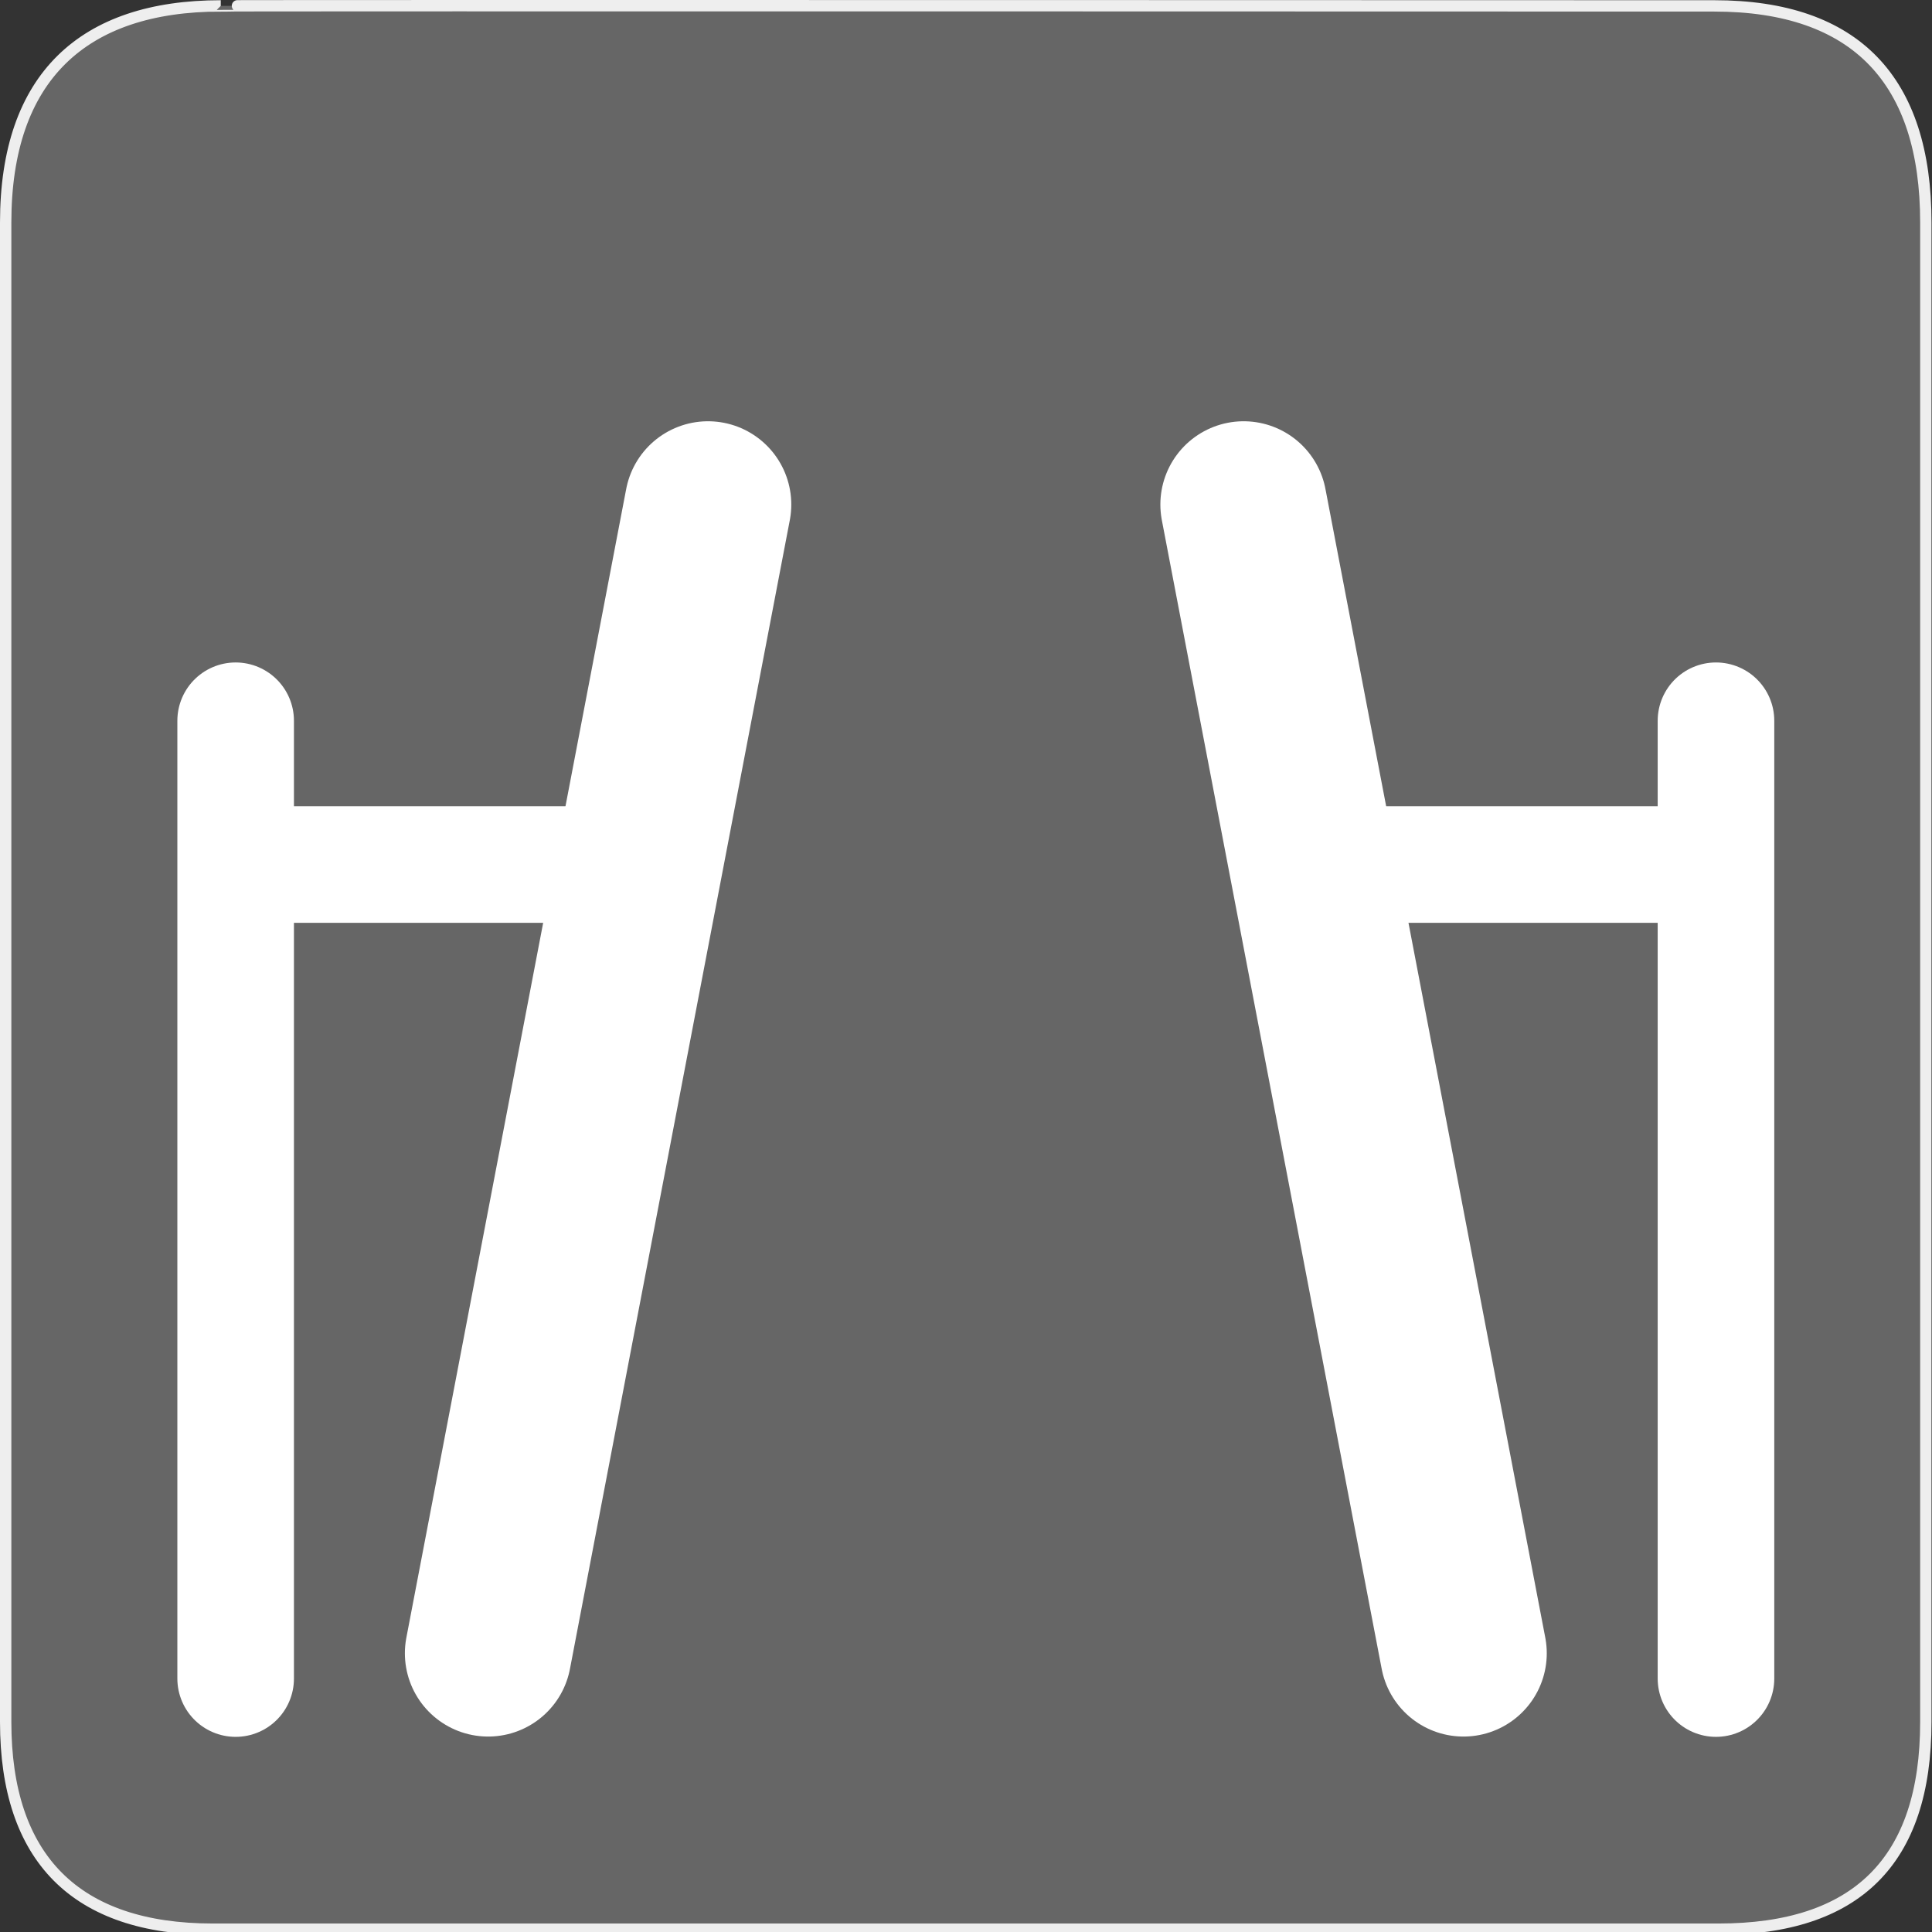 <?xml version="1.0" encoding="UTF-8" standalone="no"?>
<svg xmlns="http://www.w3.org/2000/svg" xmlns:sodipodi="http://sodipodi.sourceforge.net/DTD/sodipodi-0.dtd" xmlns:inkscape="http://www.inkscape.org/namespaces/inkscape" version="1.0" width="580" height="580">
 <rect width="100%" height="100%" fill="#333333" stroke="none"/>
 <defs id="defs4">
  <symbol viewBox="244.5 110 489 219.9" id="symbol-university">
   <path id="path4460" d="M79,43l57,119c0,0,21-96,104-96s124,106,124,106l43-133l82-17L0,17L79,43z"/>
   <path id="path4462" d="M94,176l-21,39" stroke-width="20" stroke="#000000" fill="none"/>
   <path id="path4464" d="M300,19c0,10.5-22.6,19-50.5,19S199,29.5,199,19s22.6-19,50.5-19S300,8.5,300,19z"/>
   <path id="path4466" d="M112,216l-16-38L64,88c0,0-9-8-4-35s16-24,16-24" stroke-width="20" stroke="#000000" ill="none"/>
  </symbol>
 </defs>
 <g id="g1327">
  <path d="M 66.275,1.768 C 24.94,1.768 1.704,23.139 1.704,66.804 L 1.704,516.927 C 1.704,557.771 22.599,579.156 63.896,579.156 L 515.92,579.156 C 557.227,579.156 578.149,558.841 578.149,516.927 L 578.149,66.804 C 578.149,24.203 557.227,1.768 514.628,1.768 C 514.624,1.768 66.133,1.625 66.275,1.768 z" id="path1329" fill="#666666" stroke="#eeeeee" stroke-width="3.408"/>
 </g>
 <g transform="translate(-9.201,4.465)" id="g2325">
  <line x1="221.75" y1="147" x2="155.75" y2="491.86" id="line6215" fill="none" stroke="#ffffff" stroke-linejoin="round" stroke-linecap="round" stroke-width="50"/>
  <line x1="79.945" y1="499.45" x2="79.945" y2="211.91" id="line6217" fill="none" stroke="#ffffff" stroke-linejoin="round" stroke-linecap="round" stroke-width="35"/>
  <line x1="82.15" y1="255.08" x2="207.54" y2="255.08" id="line6219" fill="none" stroke="#ffffff" stroke-linejoin="round" stroke-linecap="round" stroke-width="35"/>
  <line x1="382.55" y1="147" x2="448.55" y2="491.86" id="line6221" fill="none" stroke="#ffffff" stroke-linejoin="round" stroke-linecap="round" stroke-width="50"/>
  <line x1="524.35" y1="499.45" x2="524.35" y2="211.91" id="line6223" fill="none" stroke="#ffffff" stroke-linejoin="round" stroke-linecap="round" stroke-width="35"/>
  <line x1="522.15" y1="255.08" x2="396.75" y2="255.08" id="line6225" fill="none" stroke="#ffffff" stroke-linejoin="round" stroke-linecap="round" stroke-width="35"/>
 </g>
</svg>
